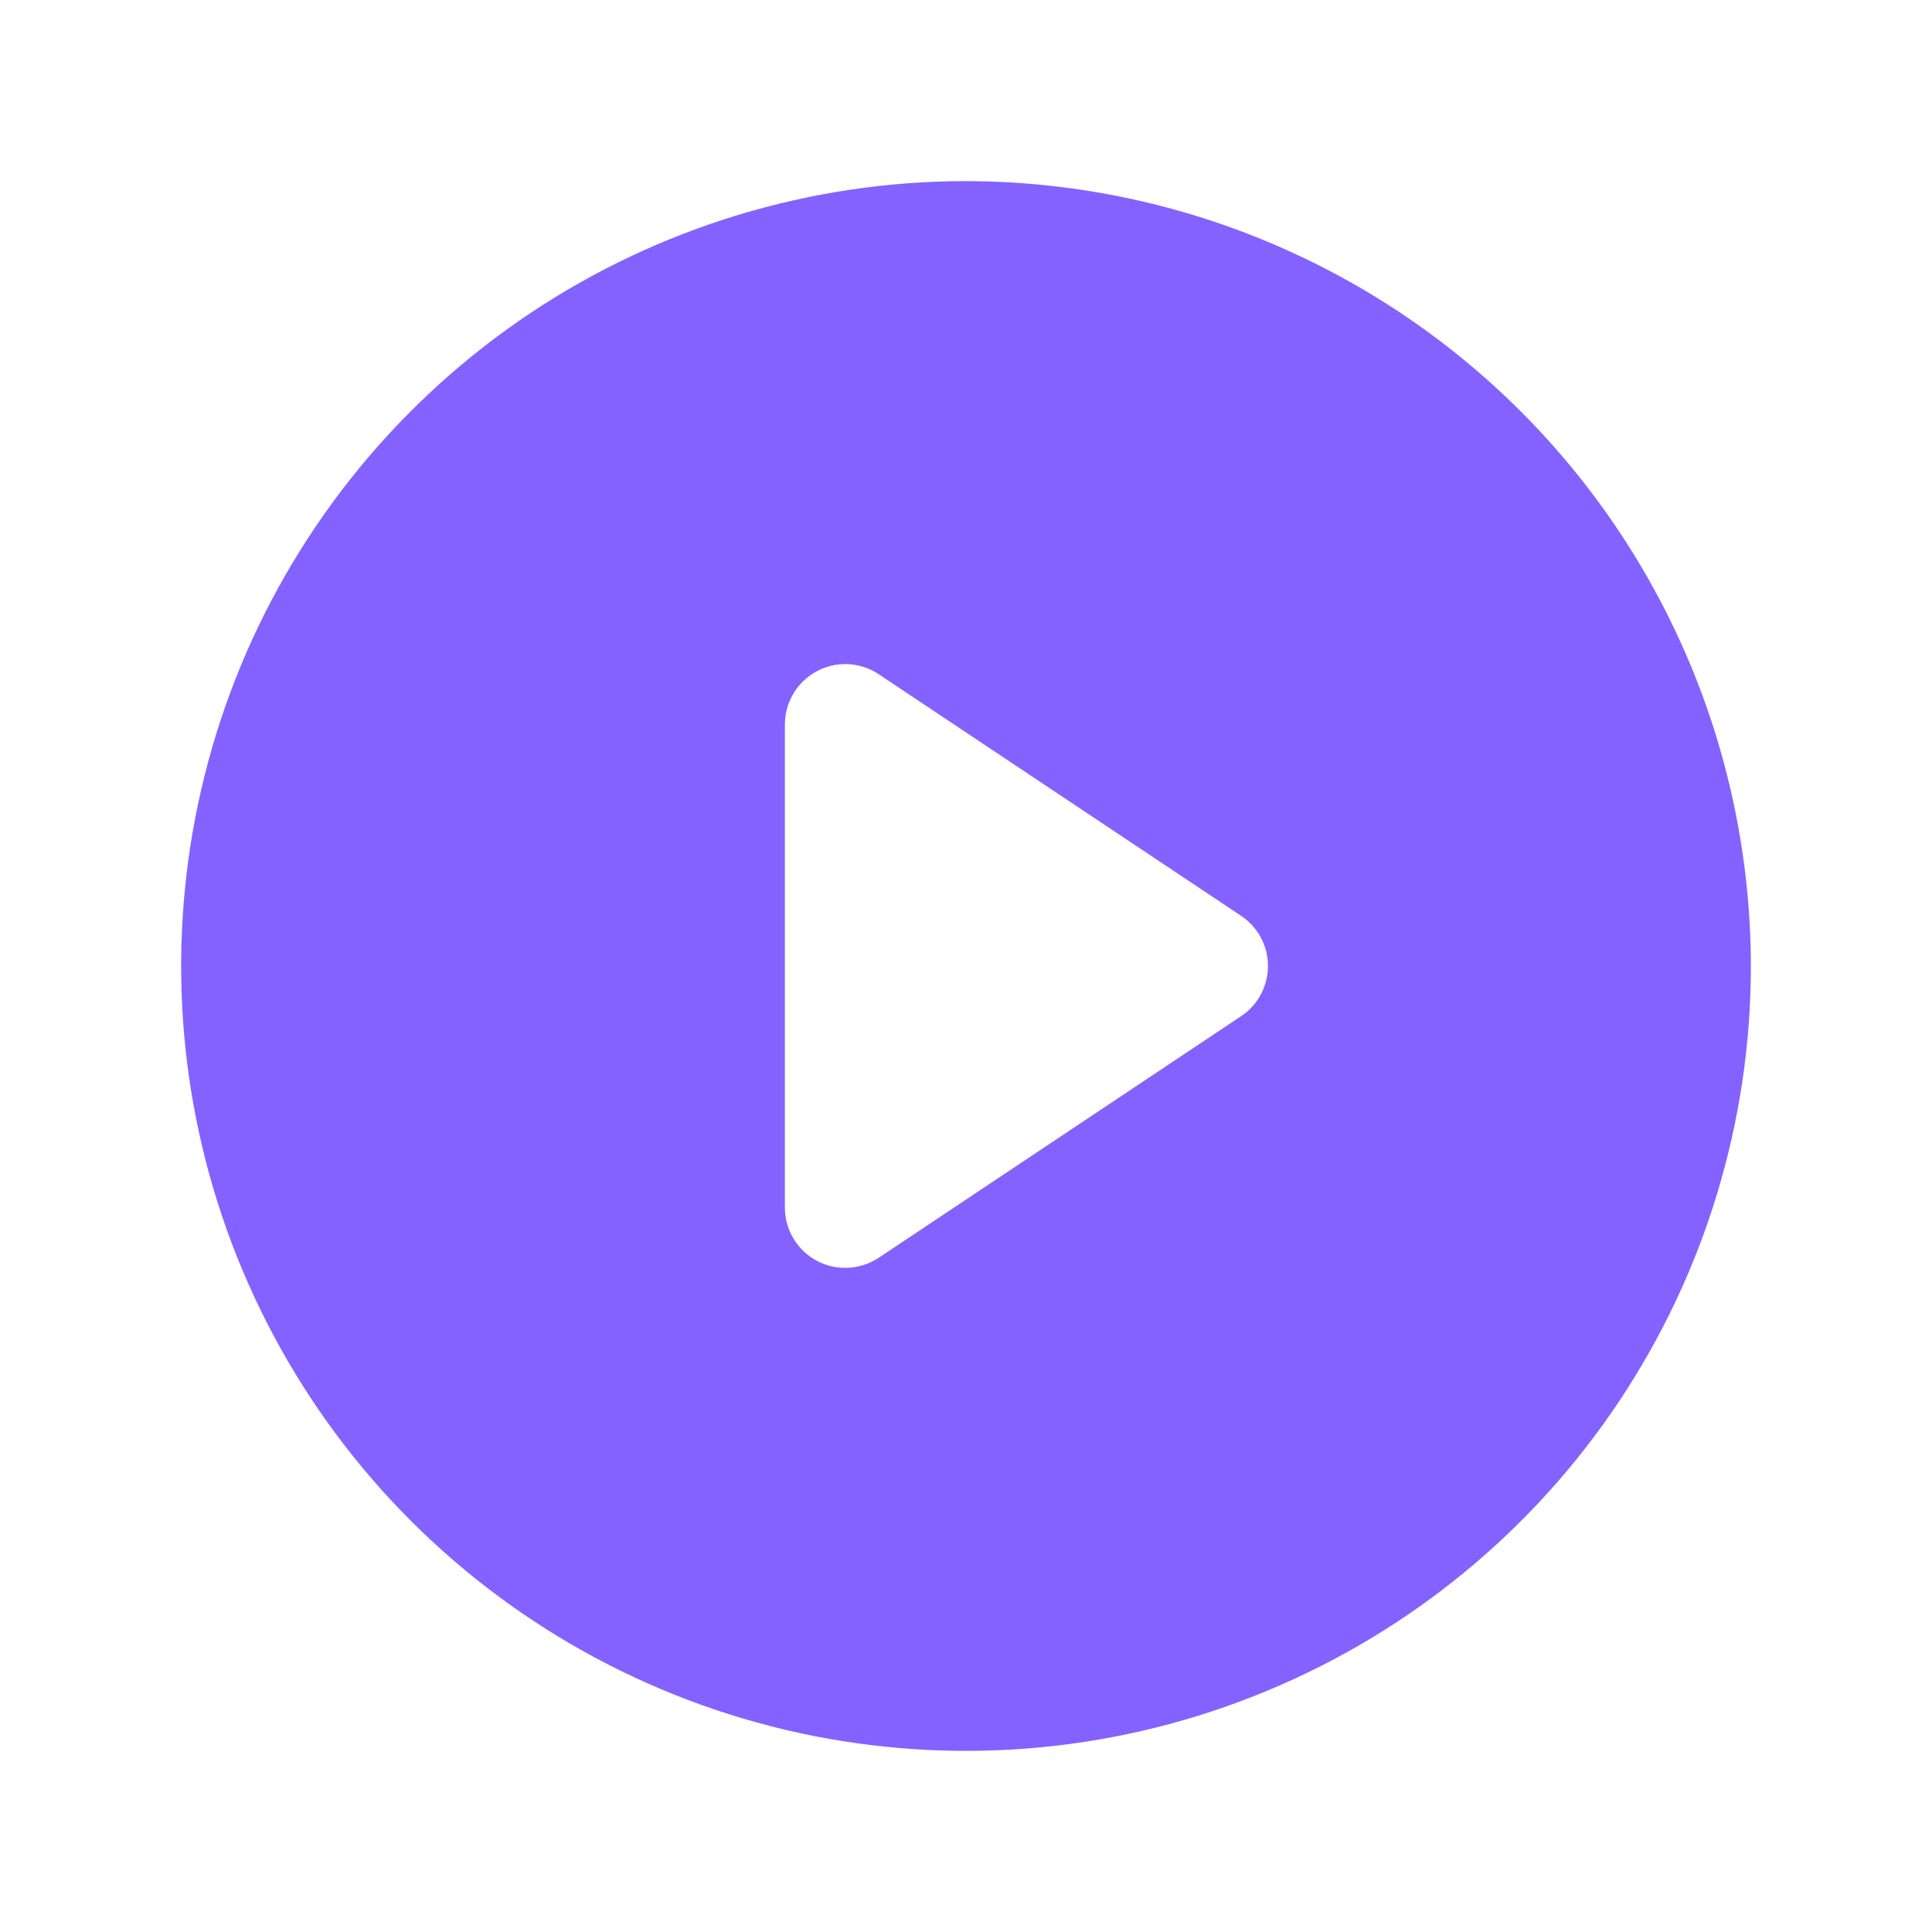 <svg width="20" height="20" viewBox="0 0 20 20" fill="none" xmlns="http://www.w3.org/2000/svg">
<path d="M10 1.875C8.393 1.875 6.822 2.352 5.486 3.244C4.15 4.137 3.108 5.406 2.493 6.891C1.879 8.375 1.718 10.009 2.031 11.585C2.345 13.161 3.118 14.609 4.255 15.745C5.391 16.881 6.839 17.655 8.415 17.969C9.991 18.282 11.625 18.122 13.109 17.506C14.594 16.892 15.863 15.85 16.756 14.514C17.648 13.178 18.125 11.607 18.125 10C18.122 7.846 17.265 5.781 15.742 4.258C14.219 2.735 12.154 1.878 10 1.875ZM12.847 10.52L9.097 13.02C8.994 13.088 8.873 13.125 8.75 13.125C8.584 13.125 8.425 13.059 8.308 12.942C8.191 12.825 8.125 12.666 8.125 12.5V7.5C8.125 7.387 8.156 7.276 8.214 7.179C8.272 7.082 8.355 7.002 8.455 6.949C8.555 6.895 8.667 6.87 8.78 6.875C8.893 6.881 9.003 6.917 9.097 6.98L12.847 9.48C12.933 9.537 13.003 9.614 13.052 9.705C13.1 9.796 13.126 9.897 13.126 10C13.126 10.103 13.1 10.204 13.052 10.295C13.003 10.386 12.933 10.463 12.847 10.52Z" fill="#8462FF"/>
</svg>
